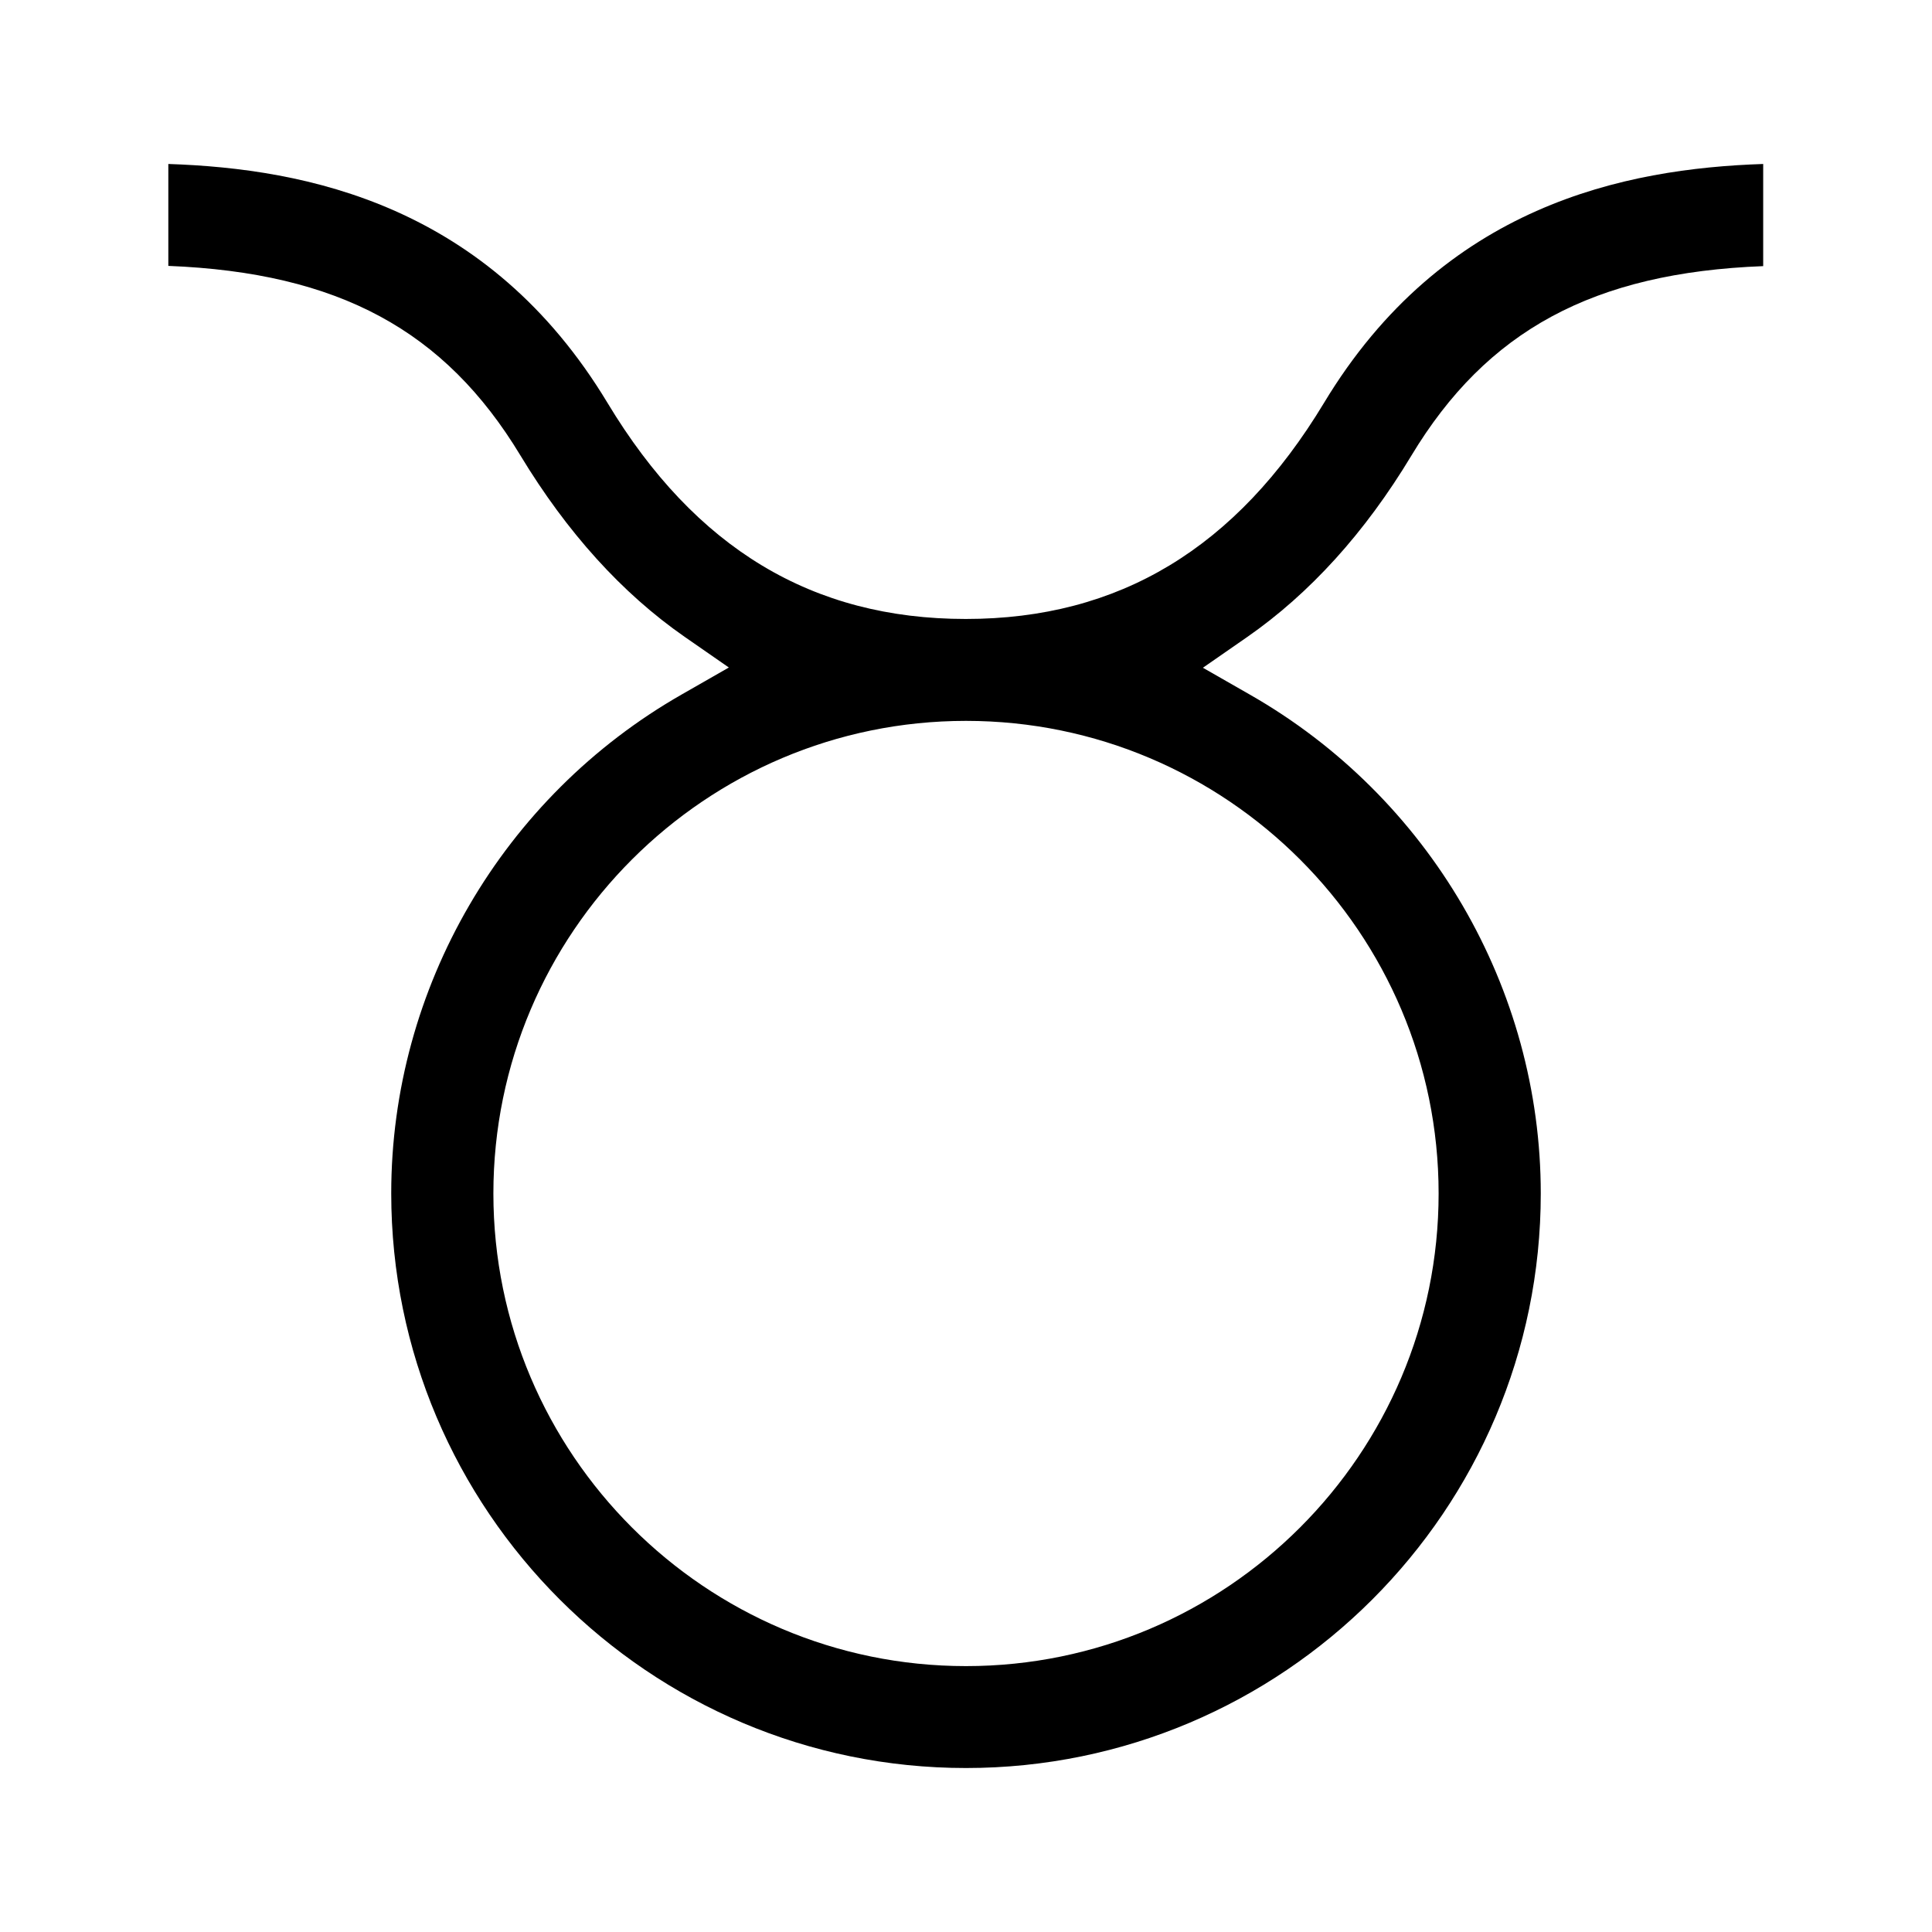 <?xml version="1.0" encoding="utf-8"?>
<!-- Generator: Adobe Illustrator 27.5.0, SVG Export Plug-In . SVG Version: 6.00 Build 0)  -->
<svg version="1.1" id="Layer_1" xmlns="http://www.w3.org/2000/svg" xmlns:xlink="http://www.w3.org/1999/xlink" x="0px" y="0px"
	 viewBox="0 0 80 80" style="enable-background:new 0 0 80 80;" xml:space="preserve">
<path d="M40,73.21c-13.12,0-23.8-10.67-23.8-23.8c0-8.5,4.61-16.42,12.04-20.66l1.94-1.11l-1.83-1.27c-2.59-1.8-4.87-4.32-6.8-7.51
	c-3.13-5.18-7.53-7.57-14.58-7.85V6.79c5.73,0.19,13.25,1.7,18.19,9.9c3.63,6.02,8.48,8.94,14.83,8.94s11.2-2.93,14.83-8.94
	c4.94-8.2,12.47-9.71,18.19-9.9v4.23c-7.04,0.27-11.45,2.67-14.57,7.85c-1.92,3.19-4.21,5.71-6.8,7.51l-1.83,1.27l1.94,1.11
	C59.18,33,63.8,40.92,63.8,49.42C63.8,62.54,53.12,73.21,40,73.21z M40,29.85c-10.79,0-19.57,8.78-19.57,19.57S29.21,68.99,40,68.99
	s19.57-8.78,19.57-19.57S50.79,29.85,40,29.85z"/>
</svg>
